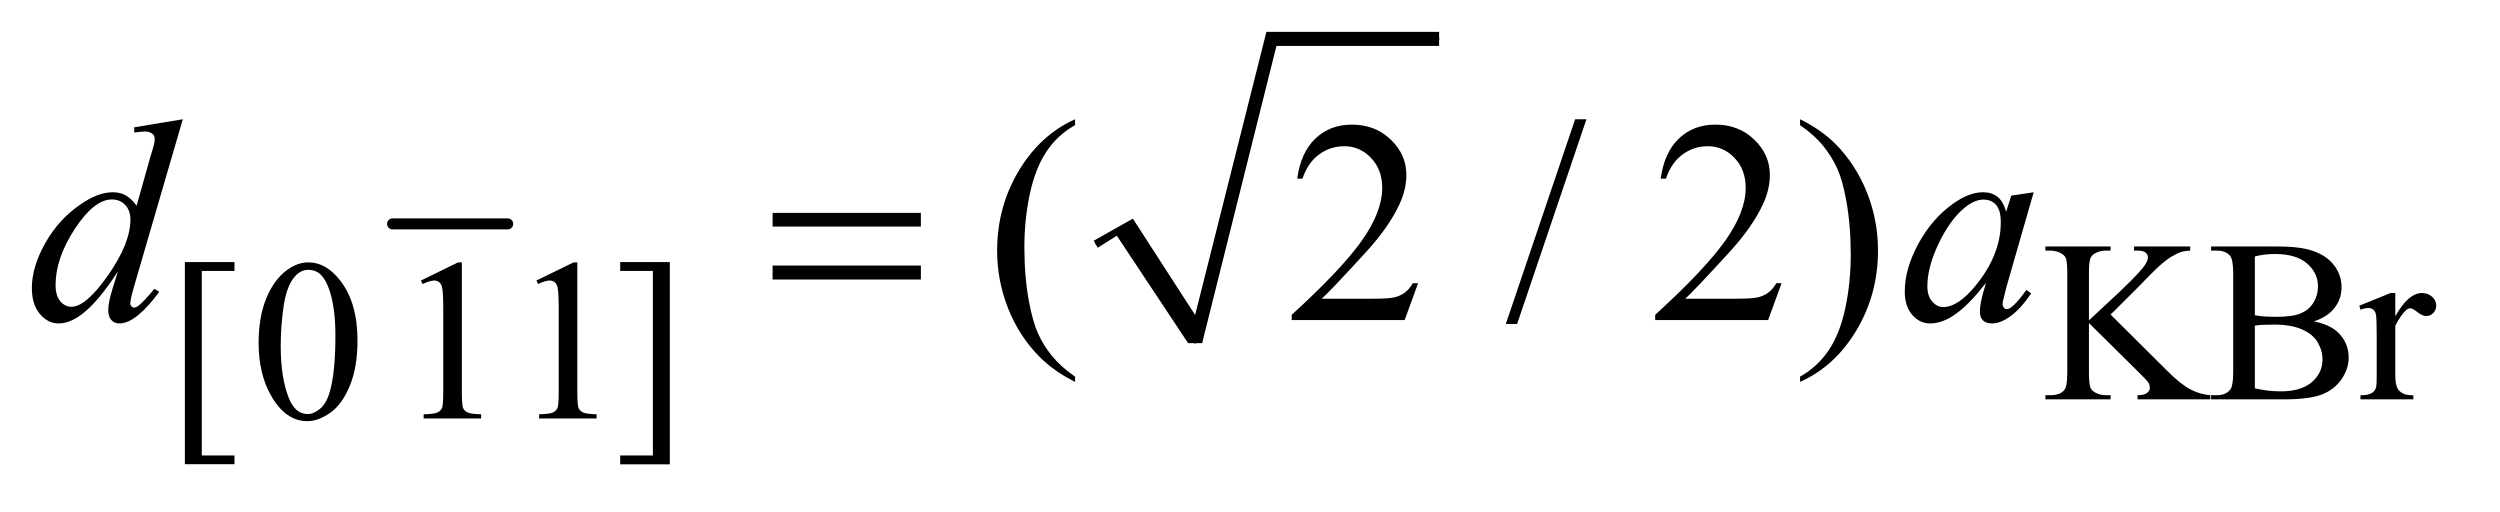 <?xml version="1.0" encoding="UTF-8"?>
<!DOCTYPE svg PUBLIC '-//W3C//DTD SVG 1.0//EN'
          'http://www.w3.org/TR/2001/REC-SVG-20010904/DTD/svg10.dtd'>
<svg stroke-dasharray="none" shape-rendering="auto" xmlns="http://www.w3.org/2000/svg" font-family="'Dialog'" text-rendering="auto" width="122" fill-opacity="1" color-interpolation="auto" color-rendering="auto" preserveAspectRatio="xMidYMid meet" font-size="12px" viewBox="0 0 122 25" fill="black" xmlns:xlink="http://www.w3.org/1999/xlink" stroke="black" image-rendering="auto" stroke-miterlimit="10" stroke-linecap="square" stroke-linejoin="miter" font-style="normal" stroke-width="1" height="25" stroke-dashoffset="0" font-weight="normal" stroke-opacity="1"
><!--Generated by the Batik Graphics2D SVG Generator--><defs id="genericDefs"
  /><g
  ><defs id="defs1"
    ><clipPath clipPathUnits="userSpaceOnUse" id="clipPath1"
      ><path d="M1.05 1.034 L77.999 1.034 L77.999 16.515 L1.05 16.515 L1.05 1.034 Z"
      /></clipPath
      ><clipPath clipPathUnits="userSpaceOnUse" id="clipPath2"
      ><path d="M33.535 33.051 L33.535 527.652 L2491.996 527.652 L2491.996 33.051 Z"
      /></clipPath
    ></defs
    ><g stroke-width="11" transform="scale(1.576,1.576) translate(-1.05,-1.034) matrix(0.031,0,0,0.031,0,0)" stroke-linejoin="round" stroke-linecap="round"
    ><line y2="257" fill="none" x1="426" clip-path="url(#clipPath2)" x2="541" y1="257"
    /></g
    ><g stroke-linecap="round" stroke-linejoin="round" transform="matrix(0.049,0,0,0.049,-1.654,-1.63)"
    ><path fill="none" d="M1125 276 L1154 259" clip-path="url(#clipPath2)"
    /></g
    ><g stroke-linecap="round" stroke-linejoin="round" transform="matrix(0.049,0,0,0.049,-1.654,-1.63)"
    ><path fill="none" d="M1154 259 L1224 375" clip-path="url(#clipPath2)"
    /></g
    ><g stroke-linecap="round" stroke-linejoin="round" transform="matrix(0.049,0,0,0.049,-1.654,-1.63)"
    ><path fill="none" d="M1224 375 L1300 72" clip-path="url(#clipPath2)"
    /></g
    ><g stroke-linecap="round" stroke-linejoin="round" transform="matrix(0.049,0,0,0.049,-1.654,-1.63)"
    ><path fill="none" d="M1300 72 L1467 72" clip-path="url(#clipPath2)"
    /></g
    ><g transform="matrix(0.049,0,0,0.049,-1.654,-1.63)"
    ><path d="M1123 273 L1162 251 L1224 347 L1295 65 L1467 65 L1467 79 L1305 79 L1231 375 L1217 375 L1146 268 L1127 280 Z" stroke="none" clip-path="url(#clipPath2)"
    /></g
    ><g transform="matrix(0.049,0,0,0.049,-1.654,-1.63)"
    ><path d="M2135.734 346.547 L2191.891 402.359 Q2205.703 416.172 2215.469 421.172 Q2225.234 426.172 2235.016 426.844 L2235.016 431 L2162.578 431 L2162.578 426.844 Q2169.078 426.844 2171.938 424.656 Q2174.812 422.469 2174.812 419.766 Q2174.812 417.078 2173.734 414.953 Q2172.672 412.812 2166.734 406.969 L2114.172 354.969 L2114.172 404.047 Q2114.172 415.609 2115.625 419.312 Q2116.75 422.125 2120.344 424.156 Q2125.172 426.844 2130.562 426.844 L2135.734 426.844 L2135.734 431 L2070.812 431 L2070.812 426.844 L2076.203 426.844 Q2085.641 426.844 2089.906 421.344 Q2092.609 417.75 2092.609 404.047 L2092.609 305.672 Q2092.609 294.094 2091.141 290.281 Q2090.016 287.594 2086.547 285.562 Q2081.594 282.875 2076.203 282.875 L2070.812 282.875 L2070.812 278.719 L2135.734 278.719 L2135.734 282.875 L2130.562 282.875 Q2125.281 282.875 2120.344 285.453 Q2116.859 287.25 2115.516 290.844 Q2114.172 294.438 2114.172 305.672 L2114.172 352.281 Q2116.422 350.141 2129.547 338.016 Q2162.906 307.469 2169.875 297.25 Q2172.906 292.75 2172.906 289.391 Q2172.906 286.797 2170.547 284.844 Q2168.188 282.875 2162.578 282.875 L2159.094 282.875 L2159.094 278.719 L2215.016 278.719 L2215.016 282.875 Q2210.078 282.984 2206.031 284.219 Q2201.984 285.453 2196.141 289 Q2190.312 292.531 2181.781 300.391 Q2179.312 302.641 2158.984 323.406 L2135.734 346.547 ZM2338.234 353.281 Q2354.078 356.656 2361.938 364.062 Q2372.828 374.391 2372.828 389.328 Q2372.828 400.672 2365.641 411.062 Q2358.453 421.453 2345.922 426.234 Q2333.406 431 2307.688 431 L2235.812 431 L2235.812 426.844 L2241.547 426.844 Q2251.094 426.844 2255.25 420.781 Q2257.828 416.844 2257.828 404.047 L2257.828 305.672 Q2257.828 291.516 2254.578 287.812 Q2250.188 282.875 2241.547 282.875 L2235.812 282.875 L2235.812 278.719 L2301.625 278.719 Q2320.047 278.719 2331.172 281.406 Q2348.016 285.453 2356.875 295.734 Q2365.75 306 2365.75 319.375 Q2365.75 330.828 2358.781 339.875 Q2351.828 348.906 2338.234 353.281 ZM2279.391 347.219 Q2283.547 348 2288.875 348.406 Q2294.219 348.797 2300.625 348.797 Q2317.016 348.797 2325.266 345.266 Q2333.531 341.719 2337.906 334.422 Q2342.281 327.125 2342.281 318.469 Q2342.281 305.109 2331.391 295.672 Q2320.5 286.234 2299.609 286.234 Q2288.375 286.234 2279.391 288.703 L2279.391 347.219 ZM2279.391 420 Q2292.422 423.031 2305.109 423.031 Q2325.438 423.031 2336.109 413.875 Q2346.781 404.719 2346.781 391.25 Q2346.781 382.375 2341.953 374.172 Q2337.125 365.969 2326.219 361.266 Q2315.328 356.547 2299.266 356.547 Q2292.312 356.547 2287.359 356.766 Q2282.422 356.984 2279.391 357.547 L2279.391 420 ZM2419.281 325.094 L2419.281 348.234 Q2432.203 325.094 2445.797 325.094 Q2451.969 325.094 2456 328.859 Q2460.047 332.625 2460.047 337.562 Q2460.047 341.938 2457.125 344.969 Q2454.219 348 2450.172 348 Q2446.234 348 2441.344 344.125 Q2436.469 340.25 2434.109 340.25 Q2432.094 340.25 2429.734 342.5 Q2424.672 347.109 2419.281 357.672 L2419.281 406.969 Q2419.281 415.5 2421.422 419.875 Q2422.875 422.906 2426.578 424.938 Q2430.297 426.953 2437.25 426.953 L2437.25 431 L2384.578 431 L2384.578 426.953 Q2392.438 426.953 2396.266 424.484 Q2399.078 422.688 2400.188 418.766 Q2400.75 416.844 2400.75 407.859 L2400.75 368 Q2400.75 350.031 2400.016 346.609 Q2399.297 343.172 2397.328 341.609 Q2395.359 340.031 2392.438 340.031 Q2388.969 340.031 2384.578 341.719 L2383.453 337.672 L2414.562 325.094 L2419.281 325.094 Z" stroke="none" clip-path="url(#clipPath2)"
    /></g
    ><g transform="matrix(0.049,0,0,0.049,-1.654,-1.63)"
    ><path d="M267.281 495.594 L217.875 495.594 L217.875 294.234 L267.281 294.234 L267.281 303.109 L234.719 303.109 L234.719 486.844 L267.281 486.844 L267.281 495.594 ZM291.312 374.75 Q291.312 348.703 299.172 329.891 Q307.031 311.078 320.062 301.875 Q330.172 294.562 340.953 294.562 Q358.469 294.562 372.391 312.422 Q389.797 334.547 389.797 372.391 Q389.797 398.906 382.156 417.438 Q374.531 435.969 362.672 444.344 Q350.828 452.703 339.828 452.703 Q318.047 452.703 303.547 426.984 Q291.312 405.297 291.312 374.75 ZM313.328 377.562 Q313.328 409.016 321.078 428.891 Q327.469 445.625 340.156 445.625 Q346.234 445.625 352.734 440.172 Q359.25 434.719 362.625 421.922 Q367.797 402.609 367.797 367.453 Q367.797 341.406 362.406 324 Q358.359 311.078 351.953 305.688 Q347.344 301.984 340.844 301.984 Q333.203 301.984 327.25 308.828 Q319.156 318.156 316.234 338.156 Q313.328 358.141 313.328 377.562 ZM452.953 312.656 L490.016 294.562 L493.719 294.562 L493.719 423.156 Q493.719 435.969 494.781 439.109 Q495.859 442.25 499.219 443.938 Q502.594 445.625 512.922 445.844 L512.922 450 L455.656 450 L455.656 445.844 Q466.438 445.625 469.578 444 Q472.719 442.359 473.953 439.609 Q475.188 436.859 475.188 423.156 L475.188 340.953 Q475.188 324.328 474.062 319.609 Q473.281 316.016 471.203 314.344 Q469.125 312.656 466.203 312.656 Q462.047 312.656 454.641 316.125 L452.953 312.656 ZM567.953 312.656 L605.016 294.562 L608.719 294.562 L608.719 423.156 Q608.719 435.969 609.781 439.109 Q610.859 442.25 614.219 443.938 Q617.594 445.625 627.922 445.844 L627.922 450 L570.656 450 L570.656 445.844 Q581.438 445.625 584.578 444 Q587.719 442.359 588.953 439.609 Q590.188 436.859 590.188 423.156 L590.188 340.953 Q590.188 324.328 589.062 319.609 Q588.281 316.016 586.203 314.344 Q584.125 312.656 581.203 312.656 Q577.047 312.656 569.641 316.125 L567.953 312.656 ZM651.422 294.234 L700.844 294.234 L700.844 495.703 L651.422 495.703 L651.422 486.844 L683.984 486.844 L683.984 303.109 L651.422 303.109 L651.422 294.234 Z" stroke="none" clip-path="url(#clipPath2)"
    /></g
    ><g transform="matrix(0.049,0,0,0.049,-1.654,-1.63)"
    ><path d="M1104.438 408.391 L1104.438 413.594 Q1083.203 402.906 1069 388.562 Q1048.75 368.172 1037.781 340.469 Q1026.812 312.766 1026.812 282.953 Q1026.812 239.359 1048.328 203.438 Q1069.844 167.5 1104.438 152.031 L1104.438 157.938 Q1087.141 167.5 1076.031 184.094 Q1064.922 200.688 1059.438 226.141 Q1053.953 251.594 1053.953 279.297 Q1053.953 309.391 1058.594 334 Q1062.25 353.406 1067.453 365.141 Q1072.656 376.891 1081.438 387.719 Q1090.234 398.547 1104.438 408.391 ZM1446.047 315.297 L1432.688 352 L1320.188 352 L1320.188 346.797 Q1369.828 301.516 1390.078 272.828 Q1410.328 244.141 1410.328 220.375 Q1410.328 202.234 1399.219 190.562 Q1388.109 178.891 1372.641 178.891 Q1358.578 178.891 1347.391 187.125 Q1336.219 195.344 1330.875 211.234 L1325.672 211.234 Q1329.188 185.219 1343.734 171.297 Q1358.297 157.375 1380.094 157.375 Q1403.297 157.375 1418.828 172.281 Q1434.375 187.188 1434.375 207.438 Q1434.375 221.922 1427.625 236.406 Q1417.219 259.188 1393.875 284.641 Q1358.859 322.891 1350.141 330.766 L1399.922 330.766 Q1415.109 330.766 1421.219 329.641 Q1427.344 328.516 1432.266 325.078 Q1437.188 321.625 1440.844 315.297 L1446.047 315.297 ZM1613.719 152.031 L1544.672 355.938 L1533.422 355.938 L1602.469 152.031 L1613.719 152.031 ZM1808.047 315.297 L1794.688 352 L1682.188 352 L1682.188 346.797 Q1731.828 301.516 1752.078 272.828 Q1772.328 244.141 1772.328 220.375 Q1772.328 202.234 1761.219 190.562 Q1750.109 178.891 1734.641 178.891 Q1720.578 178.891 1709.391 187.125 Q1698.219 195.344 1692.875 211.234 L1687.672 211.234 Q1691.188 185.219 1705.734 171.297 Q1720.297 157.375 1742.094 157.375 Q1765.297 157.375 1780.828 172.281 Q1796.375 187.188 1796.375 207.438 Q1796.375 221.922 1789.625 236.406 Q1779.219 259.188 1755.875 284.641 Q1720.859 322.891 1712.141 330.766 L1761.922 330.766 Q1777.109 330.766 1783.219 329.641 Q1789.344 328.516 1794.266 325.078 Q1799.188 321.625 1802.844 315.297 L1808.047 315.297 ZM1826.469 157.938 L1826.469 152.031 Q1847.844 162.578 1862.047 176.922 Q1882.156 197.453 1893.125 225.094 Q1904.094 252.719 1904.094 282.672 Q1904.094 326.266 1882.641 362.188 Q1861.203 398.125 1826.469 413.594 L1826.469 408.391 Q1843.766 398.688 1854.938 382.156 Q1866.125 365.641 1871.531 340.125 Q1876.953 314.594 1876.953 286.891 Q1876.953 256.938 1872.312 232.188 Q1868.797 212.781 1863.516 201.109 Q1858.25 189.438 1849.531 178.609 Q1840.812 167.781 1826.469 157.938 Z" stroke="none" clip-path="url(#clipPath2)"
    /></g
    ><g transform="matrix(0.049,0,0,0.049,-1.654,-1.63)"
    ><path d="M215.812 152.031 L167.438 317.969 Q163.5 331.469 163.5 335.688 Q163.5 337.094 164.688 338.359 Q165.891 339.625 167.156 339.625 Q168.984 339.625 171.516 337.797 Q176.297 334.422 187.547 320.922 L192.328 323.875 Q182.203 337.938 171.859 346.656 Q161.531 355.375 152.531 355.375 Q147.75 355.375 144.656 352 Q141.562 348.625 141.562 342.438 Q141.562 334.422 145.781 320.922 L151.266 303.484 Q130.875 334.984 114.141 347.078 Q102.609 355.375 92.062 355.375 Q81.375 355.375 73.422 345.891 Q65.484 336.391 65.484 320.078 Q65.484 299.125 78.844 275.359 Q92.203 251.594 114.141 236.688 Q131.438 224.734 145.922 224.734 Q153.516 224.734 159 227.828 Q164.484 230.922 169.828 238.094 L183.609 189.156 Q185.156 183.953 186.141 180.859 Q187.828 175.234 187.828 171.578 Q187.828 168.625 185.719 166.656 Q182.766 164.266 178.125 164.266 Q174.891 164.266 167.438 165.25 L167.438 160.047 L215.812 152.031 ZM163.641 251.875 Q163.641 242.875 158.438 237.391 Q153.234 231.906 145.219 231.906 Q127.5 231.906 108.297 261.156 Q89.109 290.406 89.109 317.125 Q89.109 327.672 93.75 333.234 Q98.391 338.781 104.859 338.781 Q119.484 338.781 141.562 307.141 Q163.641 275.5 163.641 251.875 ZM2059.141 224.734 L2031.719 320.078 L2028.625 332.875 Q2028.203 334.703 2028.203 335.969 Q2028.203 338.219 2029.609 339.906 Q2030.734 341.172 2032.422 341.172 Q2034.25 341.172 2037.203 338.922 Q2042.688 334.844 2051.828 322.047 L2056.609 325.422 Q2046.906 340.047 2036.641 347.719 Q2026.375 355.375 2017.656 355.375 Q2011.609 355.375 2008.578 352.344 Q2005.562 349.328 2005.562 343.562 Q2005.562 336.672 2008.656 325.422 L2011.609 314.875 Q1993.188 338.922 1977.719 348.484 Q1966.609 355.375 1955.922 355.375 Q1945.656 355.375 1938.203 346.875 Q1930.75 338.359 1930.75 323.453 Q1930.75 301.094 1944.172 276.281 Q1957.609 251.453 1978.281 236.547 Q1994.453 224.734 2008.797 224.734 Q2017.375 224.734 2023.062 229.234 Q2028.766 233.734 2031.719 244.141 L2036.781 228.109 L2059.141 224.734 ZM2009.078 232.047 Q2000.078 232.047 1989.953 240.484 Q1975.609 252.438 1964.422 275.922 Q1953.25 299.406 1953.25 318.391 Q1953.25 327.953 1958.031 333.516 Q1962.812 339.062 1969 339.062 Q1984.328 339.062 2002.328 316.422 Q2026.375 286.328 2026.375 254.688 Q2026.375 242.734 2021.734 237.391 Q2017.094 232.047 2009.078 232.047 Z" stroke="none" clip-path="url(#clipPath2)"
    /></g
    ><g transform="matrix(0.049,0,0,0.049,-1.654,-1.63)"
    ><path d="M803.203 245.266 L950.859 245.266 L950.859 258.906 L803.203 258.906 L803.203 245.266 ZM803.203 297.719 L950.859 297.719 L950.859 311.641 L803.203 311.641 L803.203 297.719 Z" stroke="none" clip-path="url(#clipPath2)"
    /></g
  ></g
></svg
>

